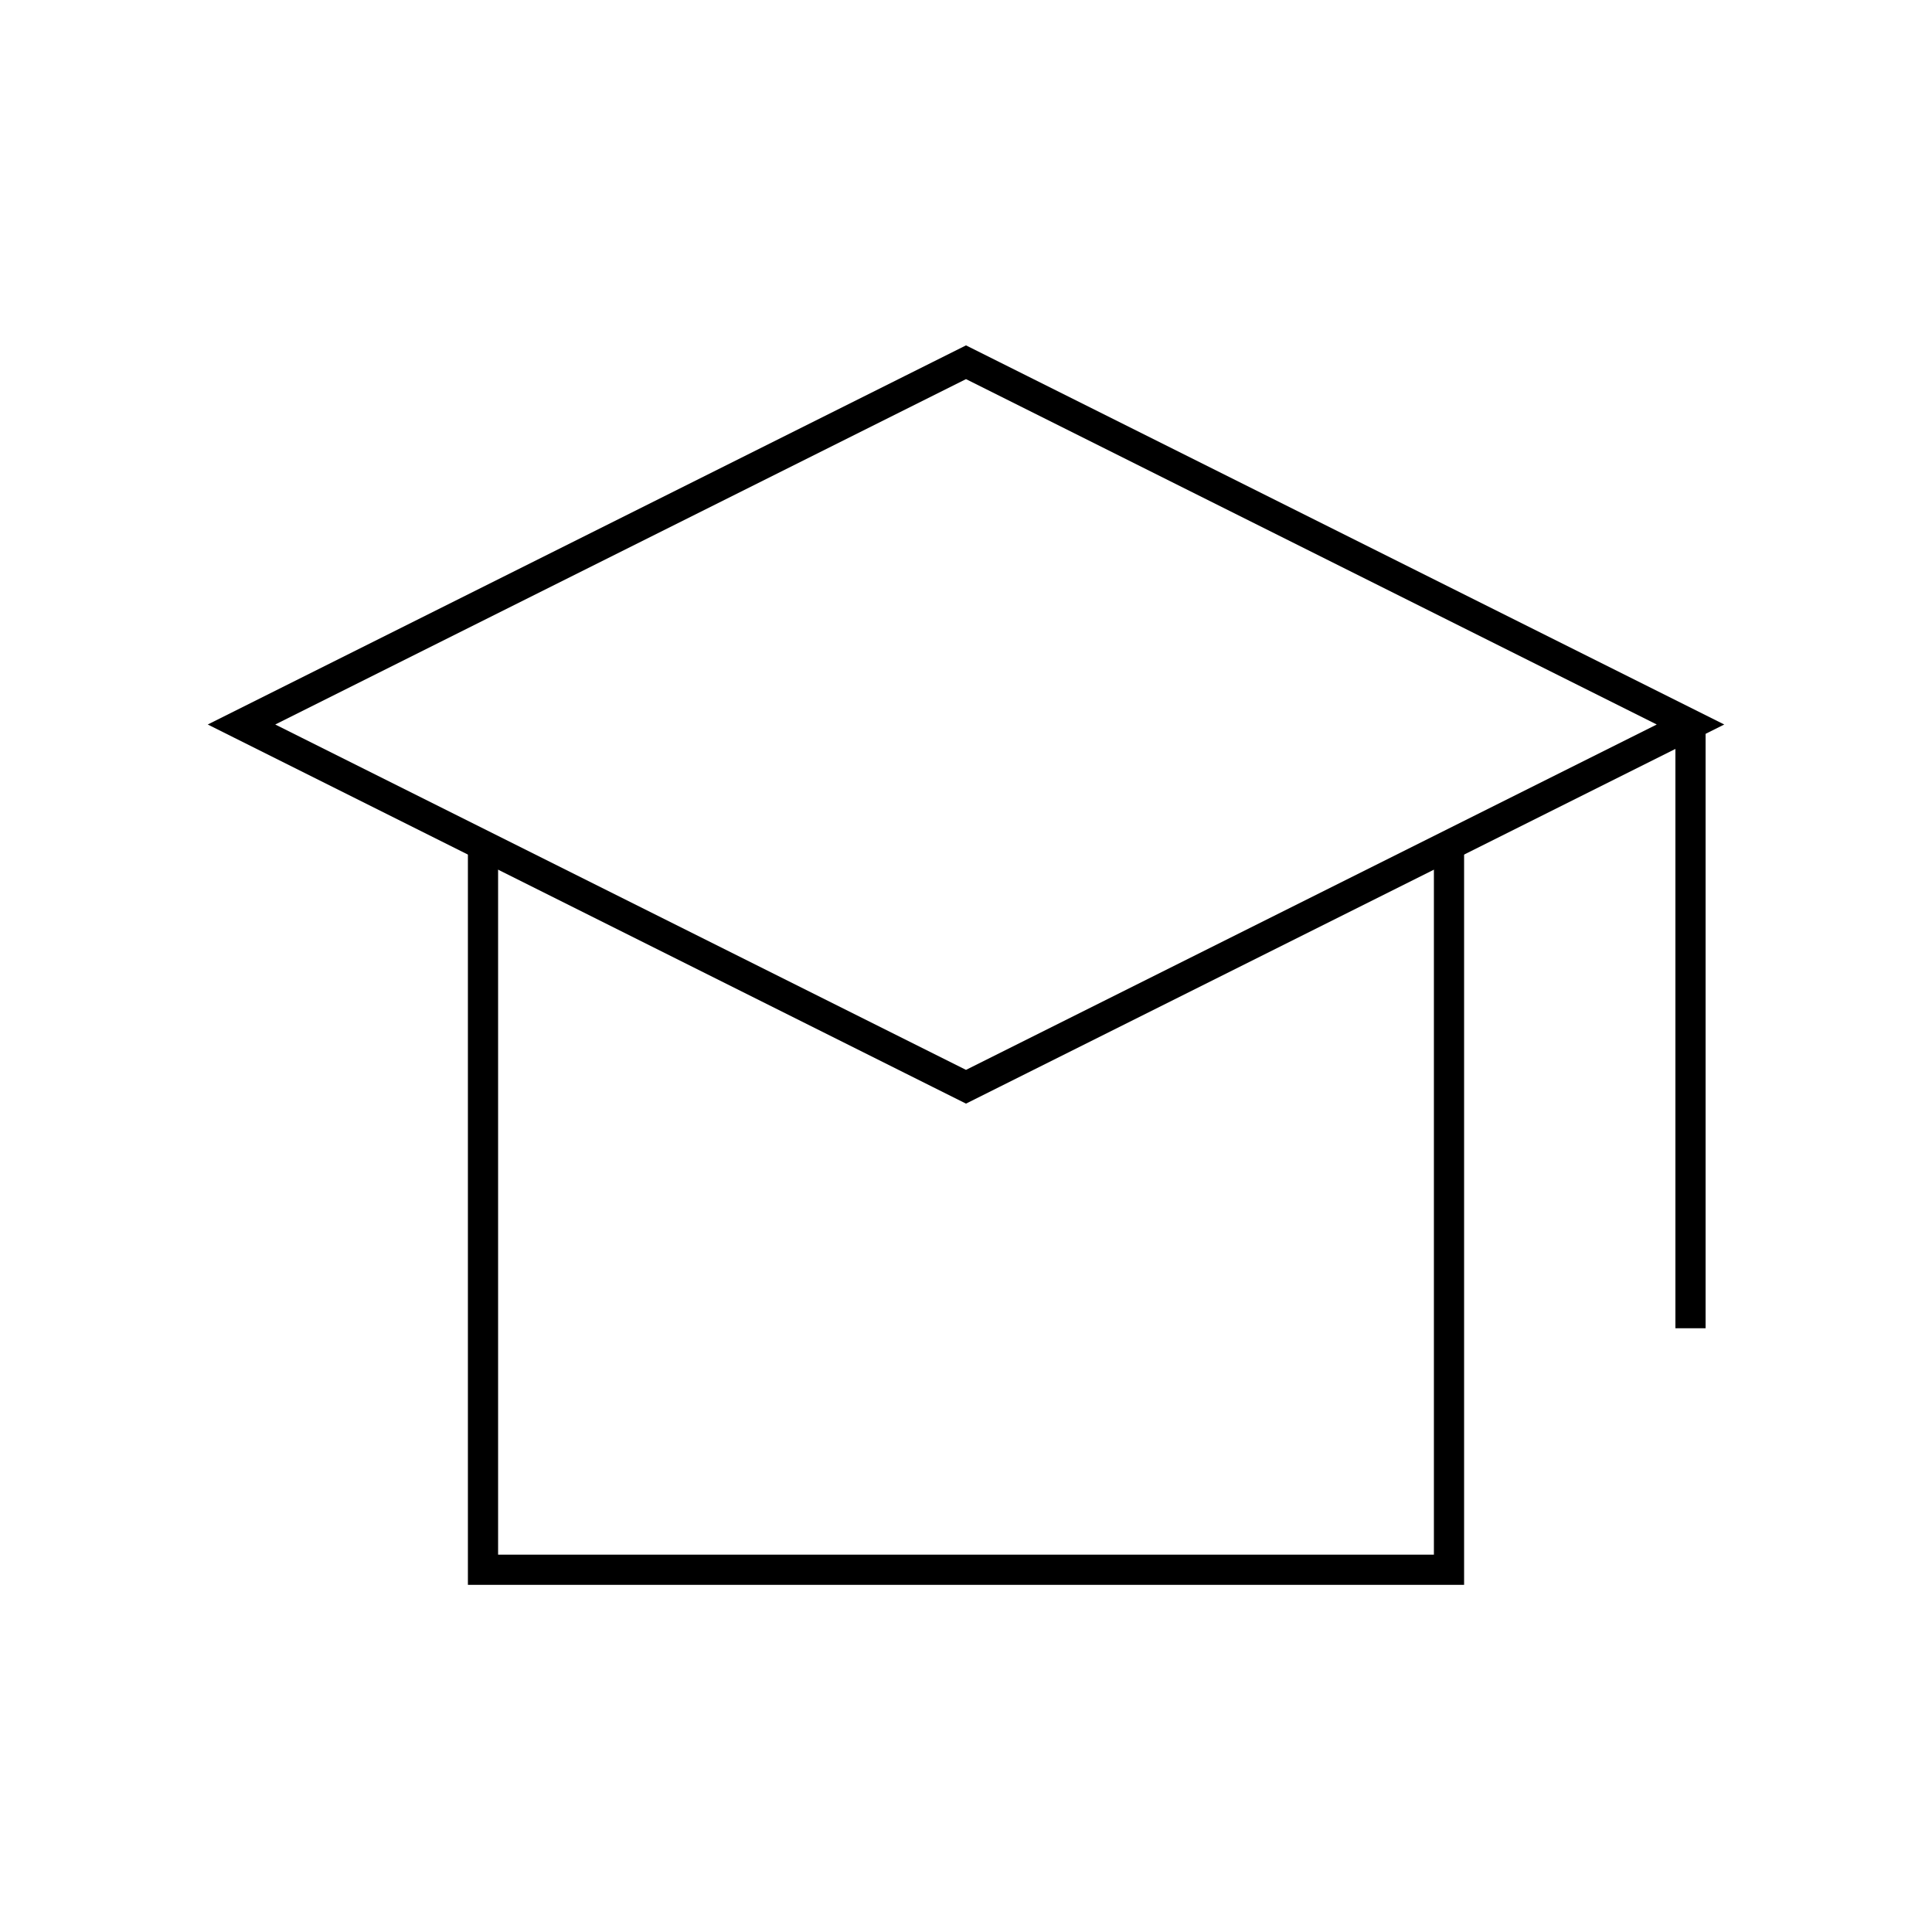 <?xml version="1.0" encoding="utf-8"?><!-- Uploaded to: SVG Repo, www.svgrepo.com, Generator: SVG Repo Mixer Tools -->
<svg width="800px" height="800px" viewBox="0 0 64 64" xmlns="http://www.w3.org/2000/svg" fill="none" stroke="#000000"><polygon points="32 36 8 24 32 12 56 24 32 36"/><polyline points="48 28 48 52 16 52 16 28"/><line x1="56" y1="24" x2="56" y2="44"/></svg>